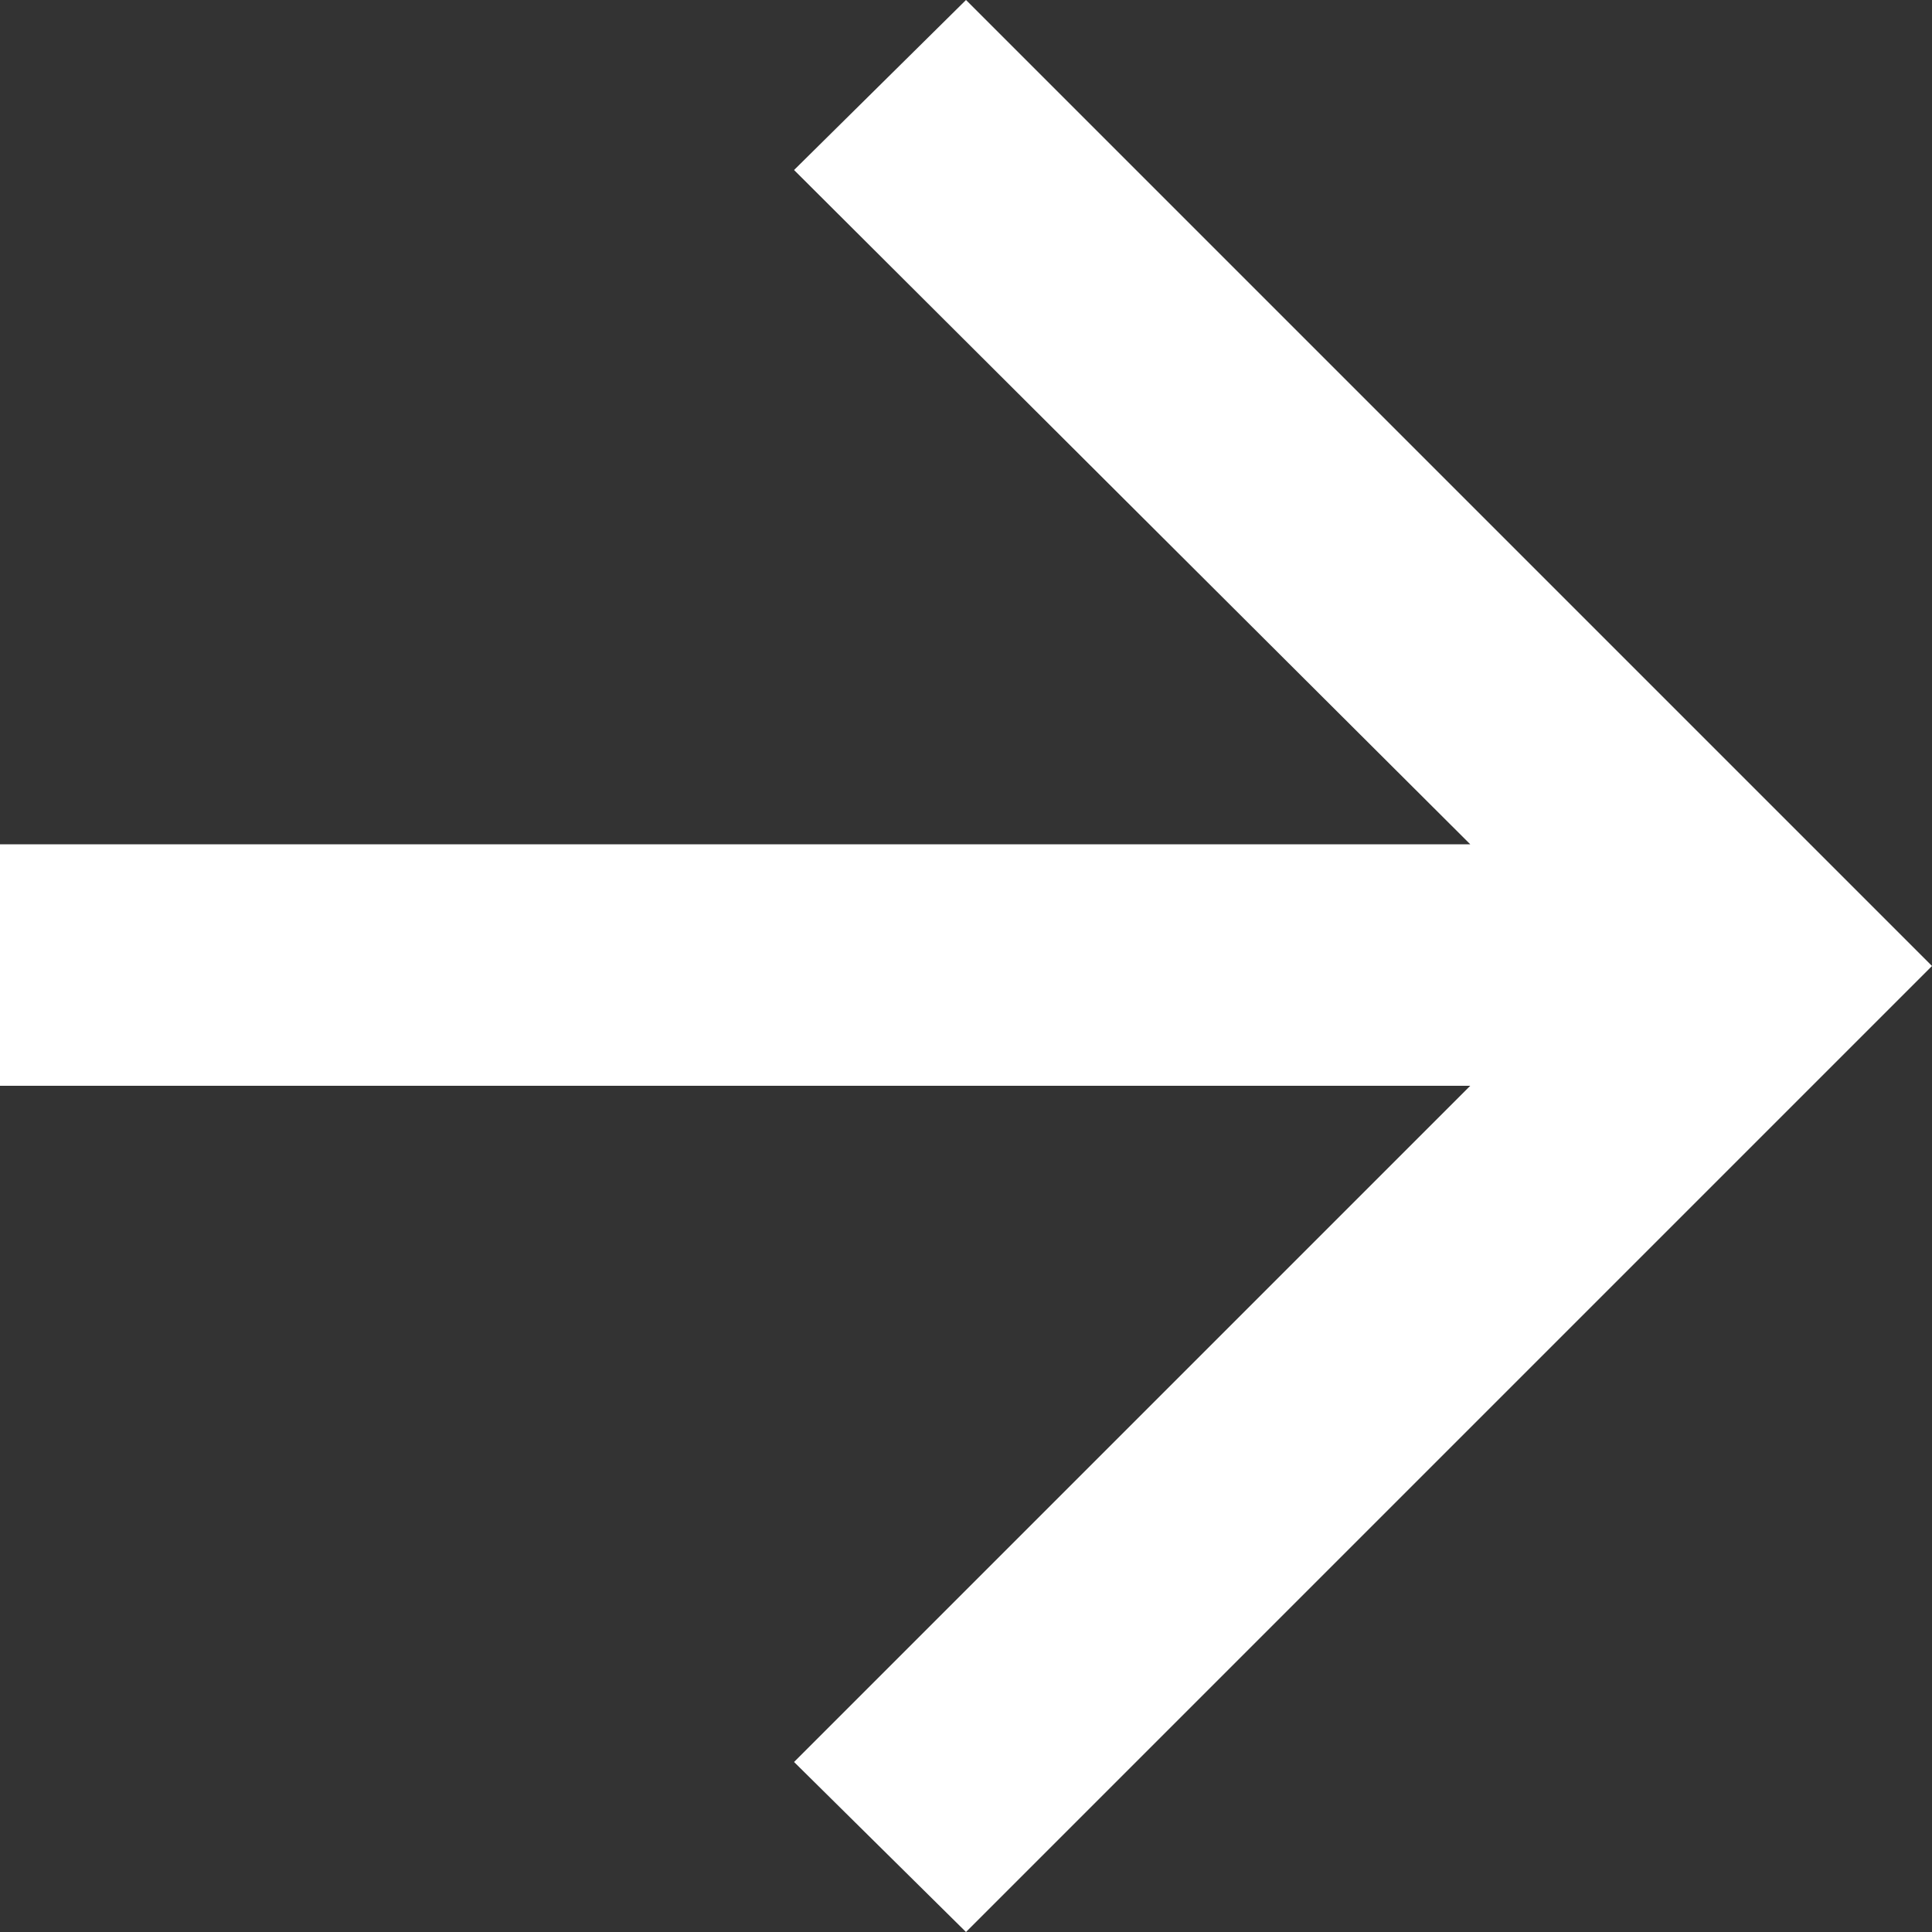 <?xml version="1.0" encoding="UTF-8"?><svg id="uuid-2b4e2ff4-7bb6-4e39-99e1-6941184a8656" xmlns="http://www.w3.org/2000/svg" viewBox="0 0 10 10"><rect x="0" y="0" width="10" height="10" fill="#333333" stroke="none"/><defs><style>.uuid-ef0aa362-c23e-48b1-b142-3fccb2446e04{fill:#fff;}</style></defs><g id="uuid-6c86ba33-bf5b-47aa-a9a1-f828a3cef1c3"><path class="uuid-ef0aa362-c23e-48b1-b142-3fccb2446e04" d="M7.61,5.62H0v-1.25h7.61L4.11.88l.89-.88,5,5-5,5-.89-.88,3.5-3.5Z"/></g></svg>